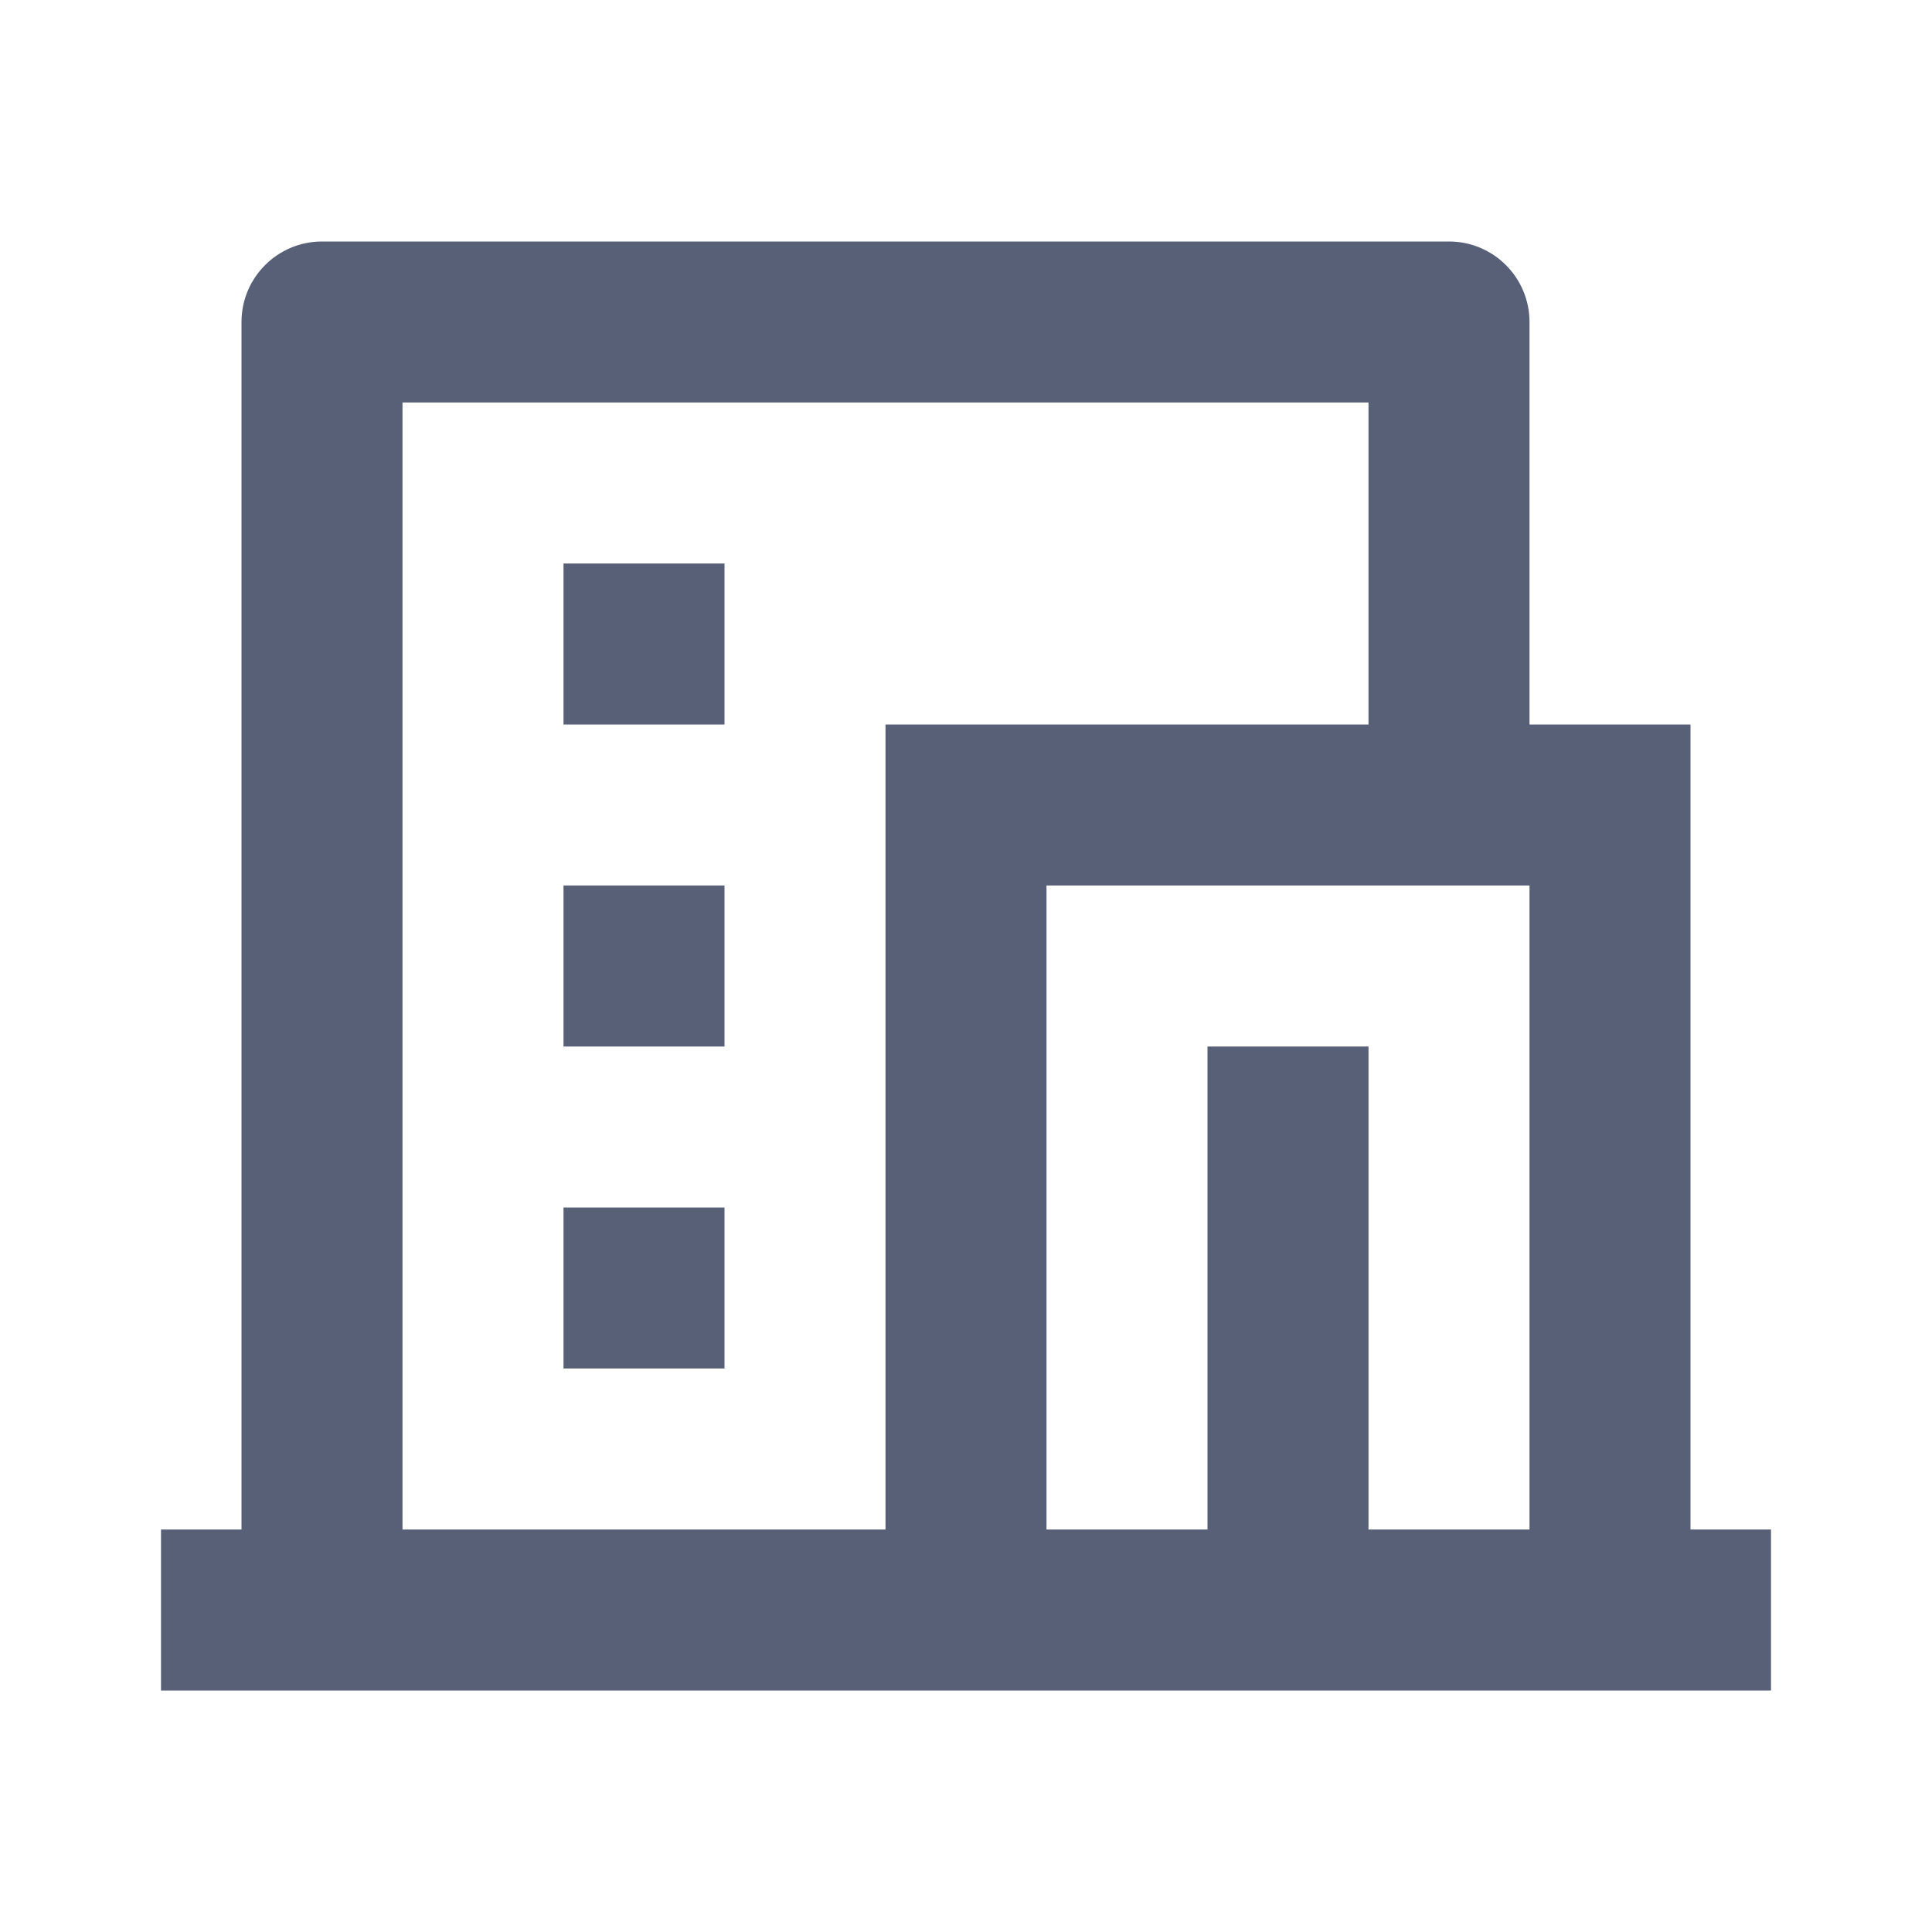 <svg width="30" height="30" viewBox="0 0 30 30" fill="none" xmlns="http://www.w3.org/2000/svg">
<path d="M27.5 26.25H2.5V23.75H3.75V5C3.75 4.31 4.31 3.75 5 3.75H22.5C23.19 3.75 23.75 4.31 23.75 5V11.25H26.25V23.75H27.5V26.25ZM21.25 23.75H23.75V13.75H16.25V23.75H18.75V16.25H21.25V23.75ZM21.25 11.25V6.25H6.25V23.75H13.75V11.25H21.25ZM8.75 13.75H11.25V16.25H8.75V13.75ZM8.75 18.75H11.25V21.25H8.75V18.75ZM8.75 8.75H11.25V11.25H8.75V8.75Z" fill="#576076"/>
</svg>
